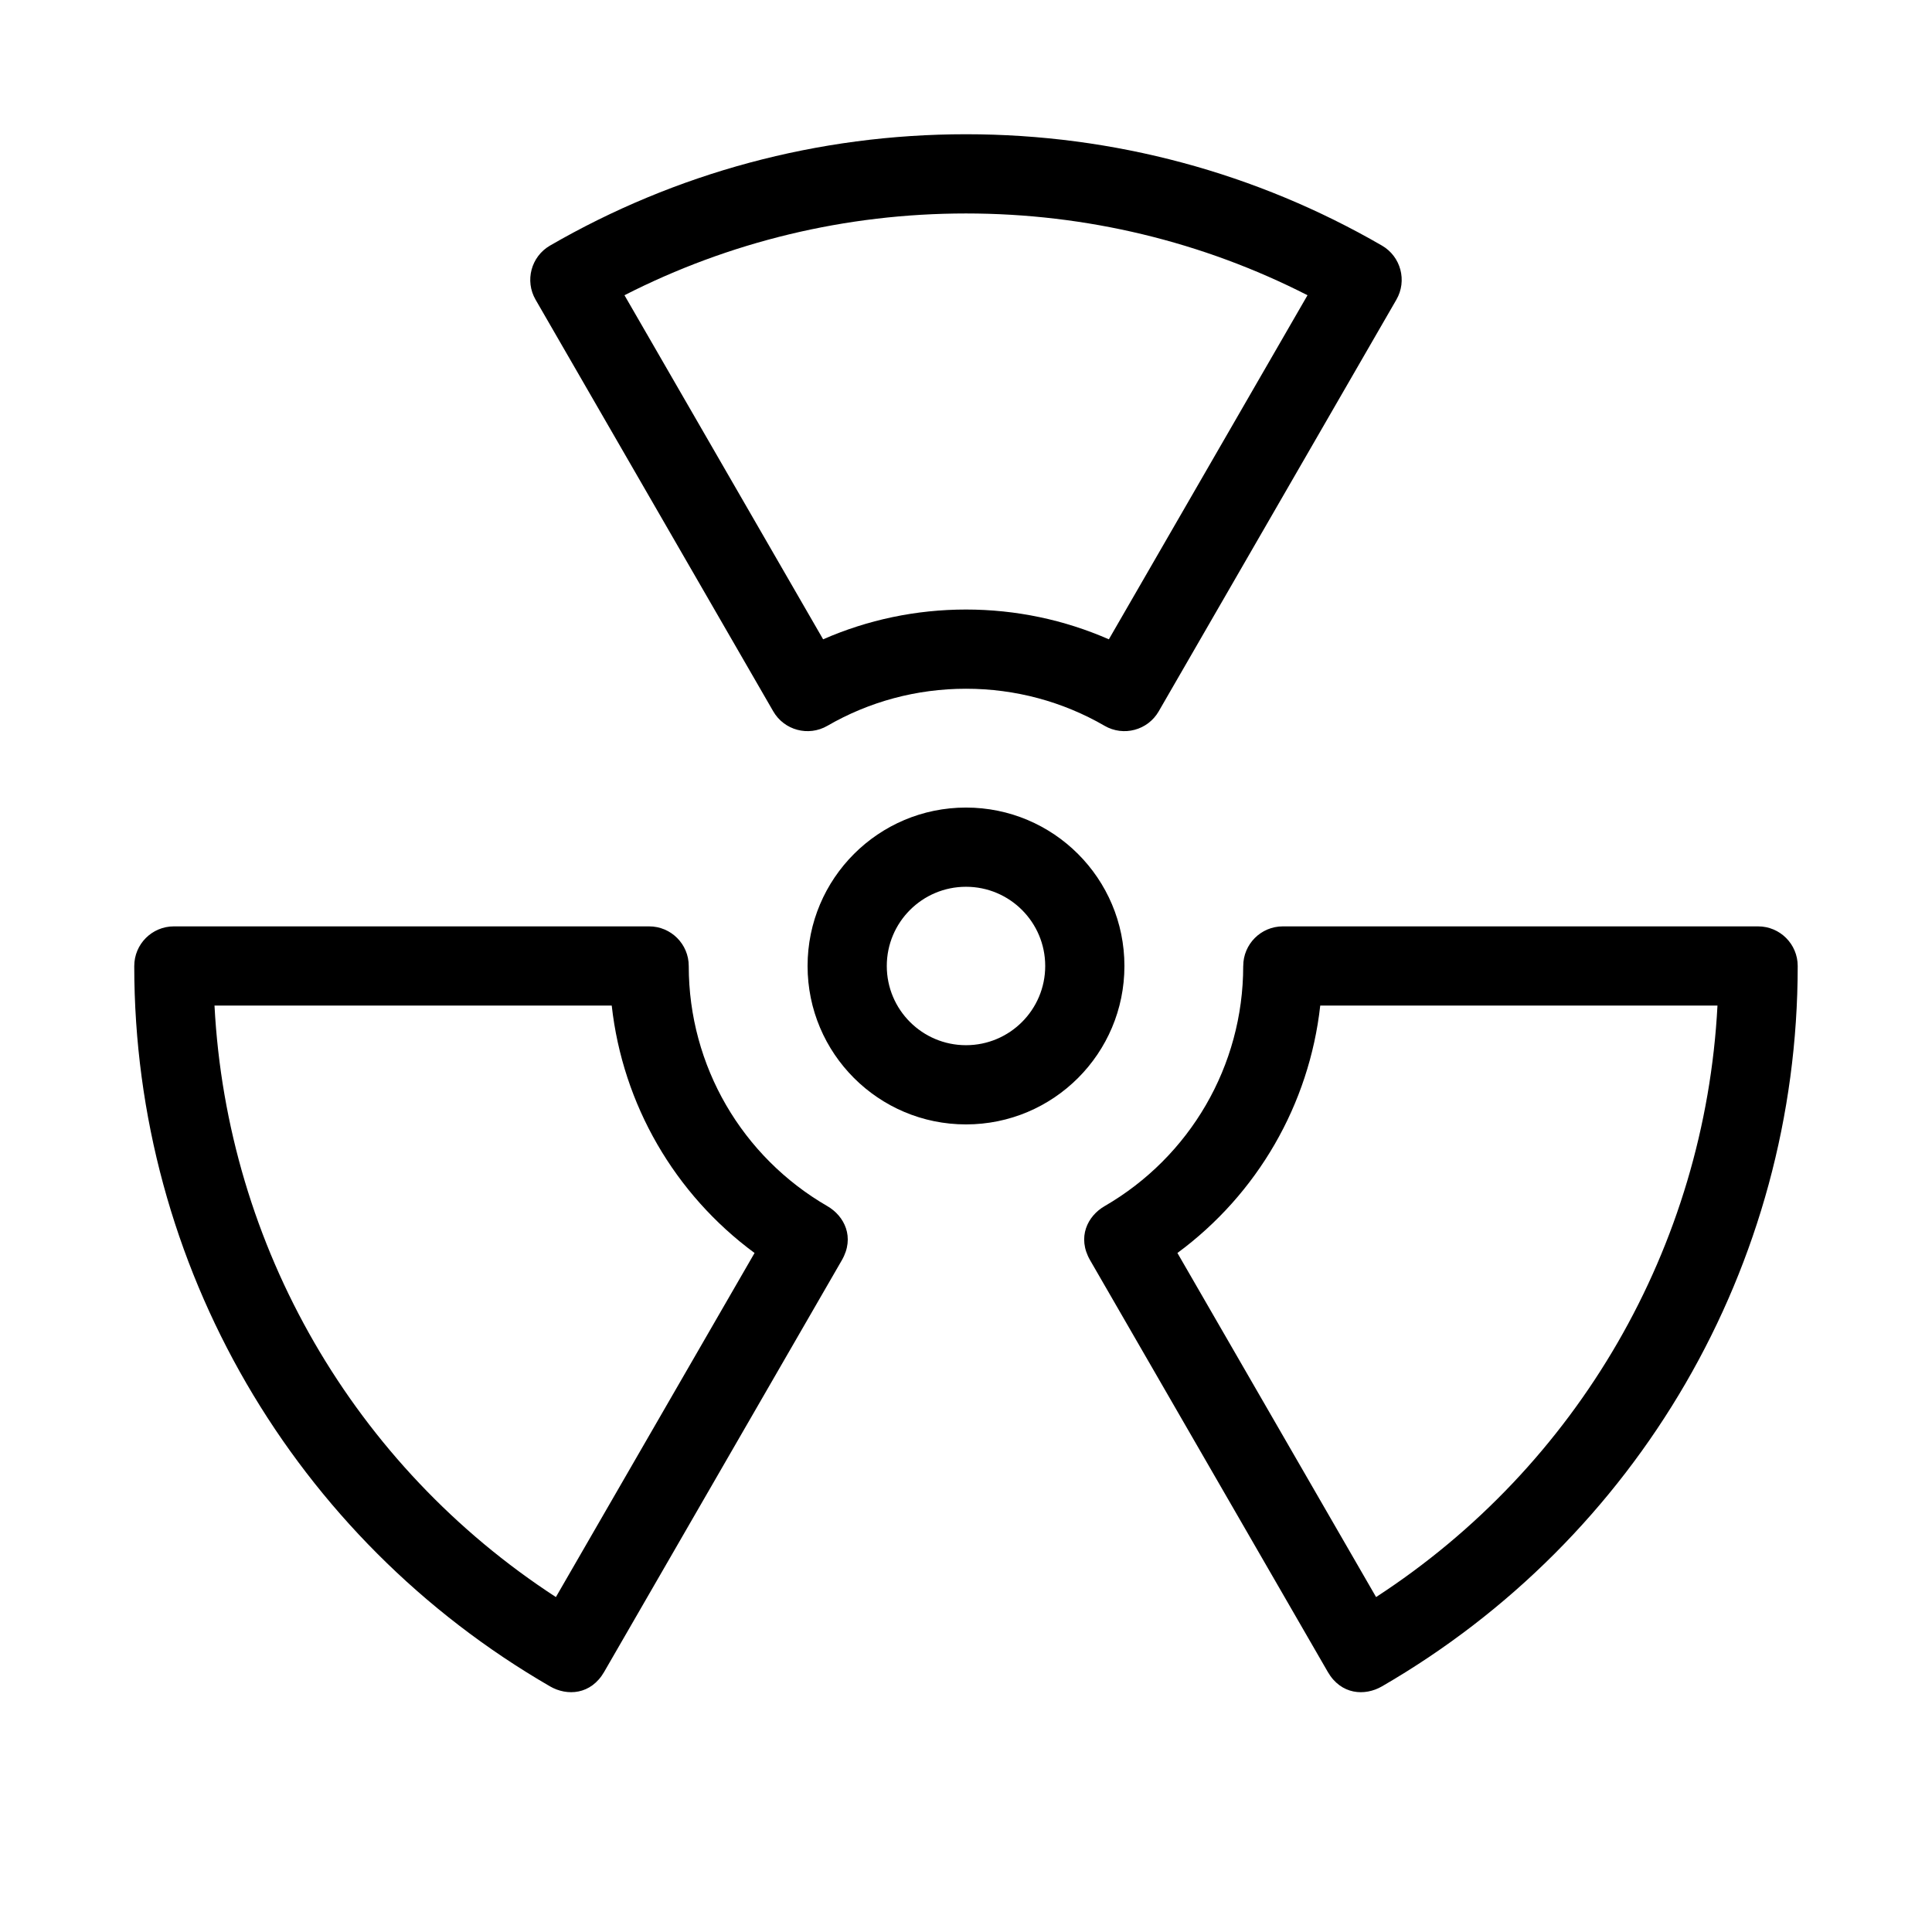 <?xml version="1.0" encoding="UTF-8"?>
<!-- Uploaded to: SVG Repo, www.svgrepo.com, Generator: SVG Repo Mixer Tools -->
<svg fill="#000000" width="800px" height="800px" version="1.1" viewBox="144 144 512 512" xmlns="http://www.w3.org/2000/svg">
 <path d="m400 441.98c-23.188 0-41.984-18.797-41.984-41.984s18.797-41.984 41.984-41.984 41.984 18.797 41.984 41.984-18.797 41.984-41.984 41.984zm0-20.992c11.594 0 20.992-9.398 20.992-20.992s-9.398-20.992-20.992-20.992-20.992 9.398-20.992 20.992 9.398 20.992 20.992 20.992zm36.734-84.641c-11.074-6.406-23.645-9.824-36.734-9.824-13.094 0-25.664 3.418-36.734 9.824-5.023 2.906-11.449 1.188-14.348-3.836l-62.988-109.1c-2.894-5.016-1.18-11.43 3.836-14.332 33.234-19.23 70.996-29.504 110.23-29.504 39.234 0 76.996 10.273 110.23 29.504 5.012 2.902 6.727 9.316 3.832 14.332l-62.988 109.1c-2.898 5.023-9.324 6.742-14.344 3.836zm1.125-22.922 52.645-91.188c-27.742-14.156-58.566-21.668-90.504-21.668-31.941 0-62.762 7.512-90.508 21.668l52.645 91.188c11.809-5.172 24.645-7.894 37.863-7.894 13.215 0 26.051 2.723 37.859 7.894zm35.613 86.57c0-5.797 4.699-10.496 10.492-10.496h125.95c5.797 0 10.496 4.699 10.496 10.496 0 79.586-42.543 151.77-110.18 190.91-4.547 2.633-10.852 2.234-14.352-3.832l-62.988-109.1c-3.496-6.055-0.703-11.707 3.836-14.332 22.559-13.055 36.738-37.109 36.738-63.645zm-17.441 76.062 52.645 91.18c53.449-34.766 87.133-92.852 90.473-156.75h-105.27c-2.918 26.227-16.668 49.957-37.852 65.566zm-276.45-76.062c0-5.797 4.699-10.496 10.496-10.496h125.95c5.797 0 10.496 4.699 10.496 10.496 0 26.535 14.176 50.59 36.734 63.645 4.543 2.625 7.332 8.277 3.836 14.332l-62.988 109.1c-3.5 6.066-9.805 6.465-14.348 3.832-67.633-39.133-110.18-111.32-110.18-190.91zm111.74 167.24 52.645-91.18c-21.18-15.605-34.934-39.336-37.852-65.566h-105.27c3.34 63.891 37.023 121.98 90.473 156.75z"/>
</svg>